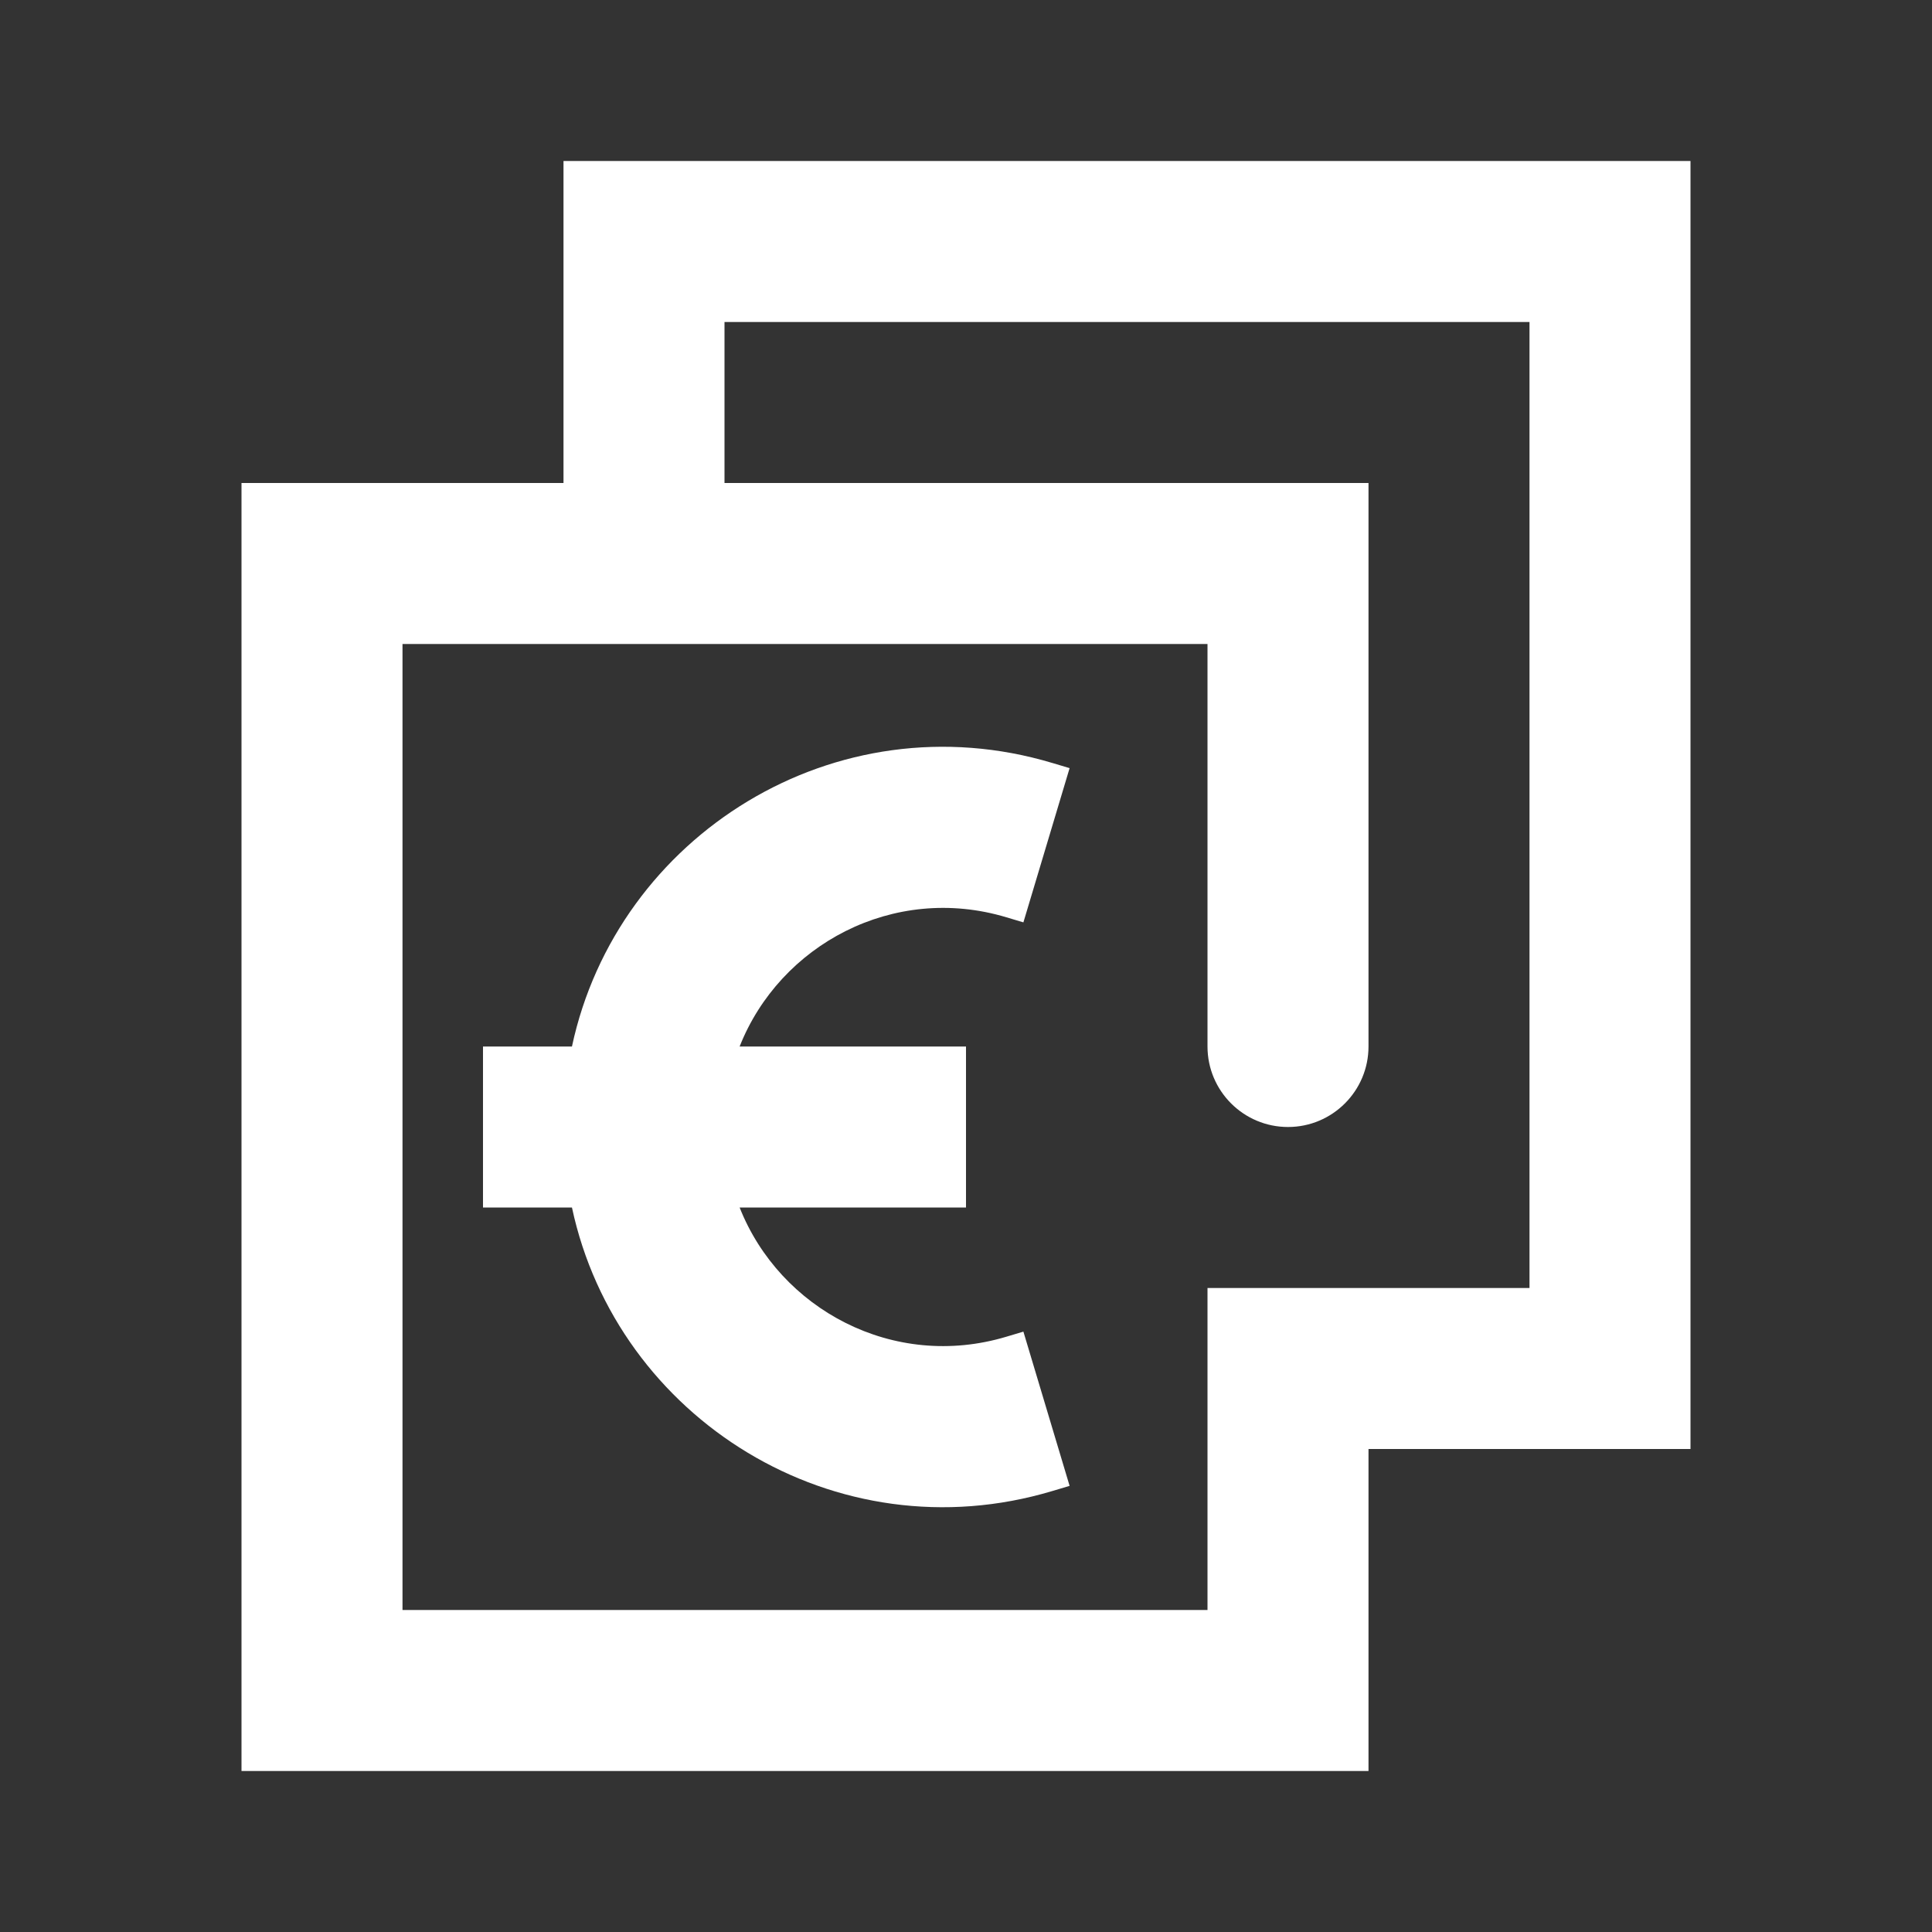 <svg width="24" height="24" viewBox="0 0 24 24" fill="none" xmlns="http://www.w3.org/2000/svg">
<rect x="0" y="0" width="24" height="24" fill="#333333" stroke="none"/>
<path fill-rule="evenodd" clip-rule="evenodd" d="M7 2H21V18H17V22H3V6H7V2ZM9 6H17V13C17 13.552 16.552 14 16 14C15.448 14 15 13.552 15 13V8H5V20H15V16H19V4H9V6ZM7.105 13C7.665 10.381 10.378 8.669 13.076 9.479L13.287 9.542L12.713 11.458L12.502 11.395C11.098 10.973 9.687 11.737 9.188 13H12V15H9.188C9.687 16.263 11.098 17.027 12.502 16.605L12.713 16.542L13.287 18.458L13.076 18.521C10.378 19.331 7.665 17.619 7.105 15H6V13H7.105Z" fill="white"/>
</svg>
